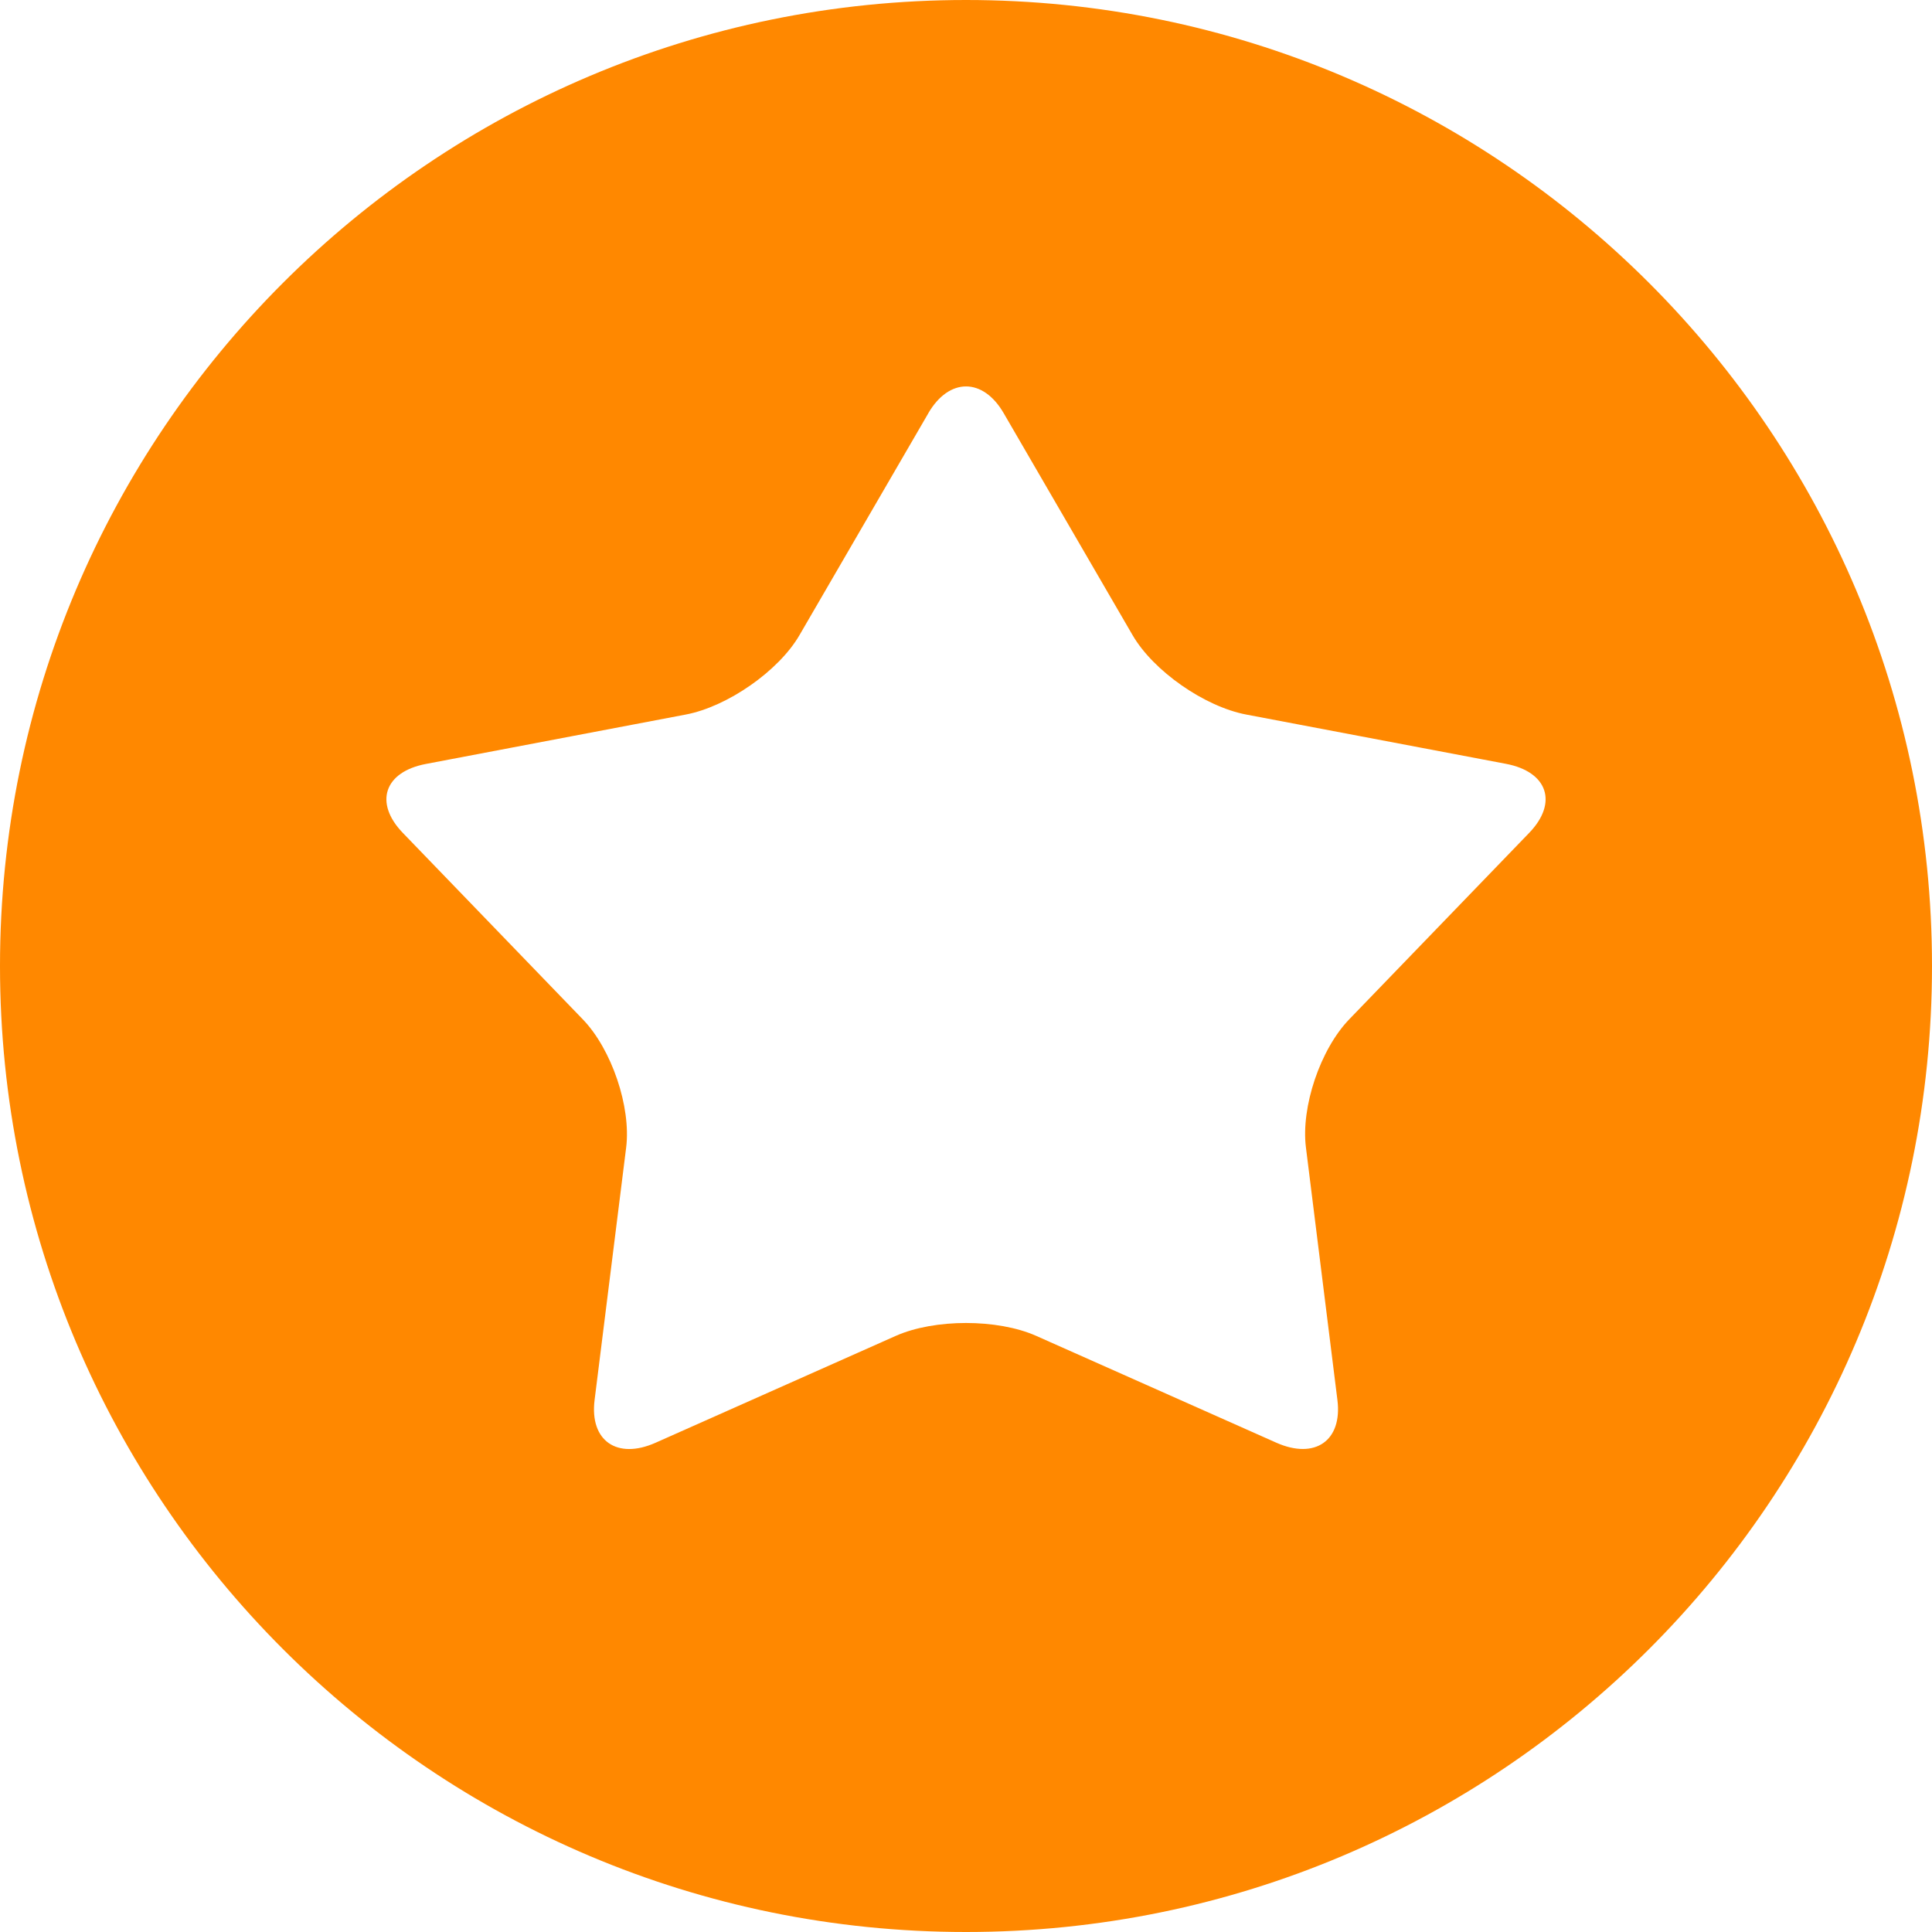<svg width="20" height="20" viewBox="0 0 20 20" fill="none" xmlns="http://www.w3.org/2000/svg">
<path fill-rule="evenodd" clip-rule="evenodd" d="M10 20C15.523 20 20 15.523 20 10C20 4.477 15.523 0 10 0C4.477 0 0 4.477 0 10C0 15.523 4.477 20 10 20ZM10.39 4.277C10.176 3.908 9.825 3.908 9.61 4.277L9.61 4.278L8.275 6.577C8.06 6.946 7.531 7.315 7.099 7.397L4.411 7.908C3.978 7.989 3.87 8.31 4.169 8.621L6.032 10.551C6.332 10.861 6.534 11.459 6.482 11.879L6.155 14.494C6.103 14.914 6.387 15.113 6.787 14.935L9.273 13.829C9.673 13.651 10.327 13.651 10.727 13.829L13.213 14.935C13.613 15.112 13.897 14.914 13.845 14.494L13.519 11.879C13.466 11.459 13.668 10.861 13.968 10.551L15.831 8.621C16.13 8.31 16.022 7.989 15.589 7.907L12.901 7.397C12.469 7.315 11.94 6.946 11.725 6.576L10.39 4.277Z" fill="#FF8800"/>
</svg>

